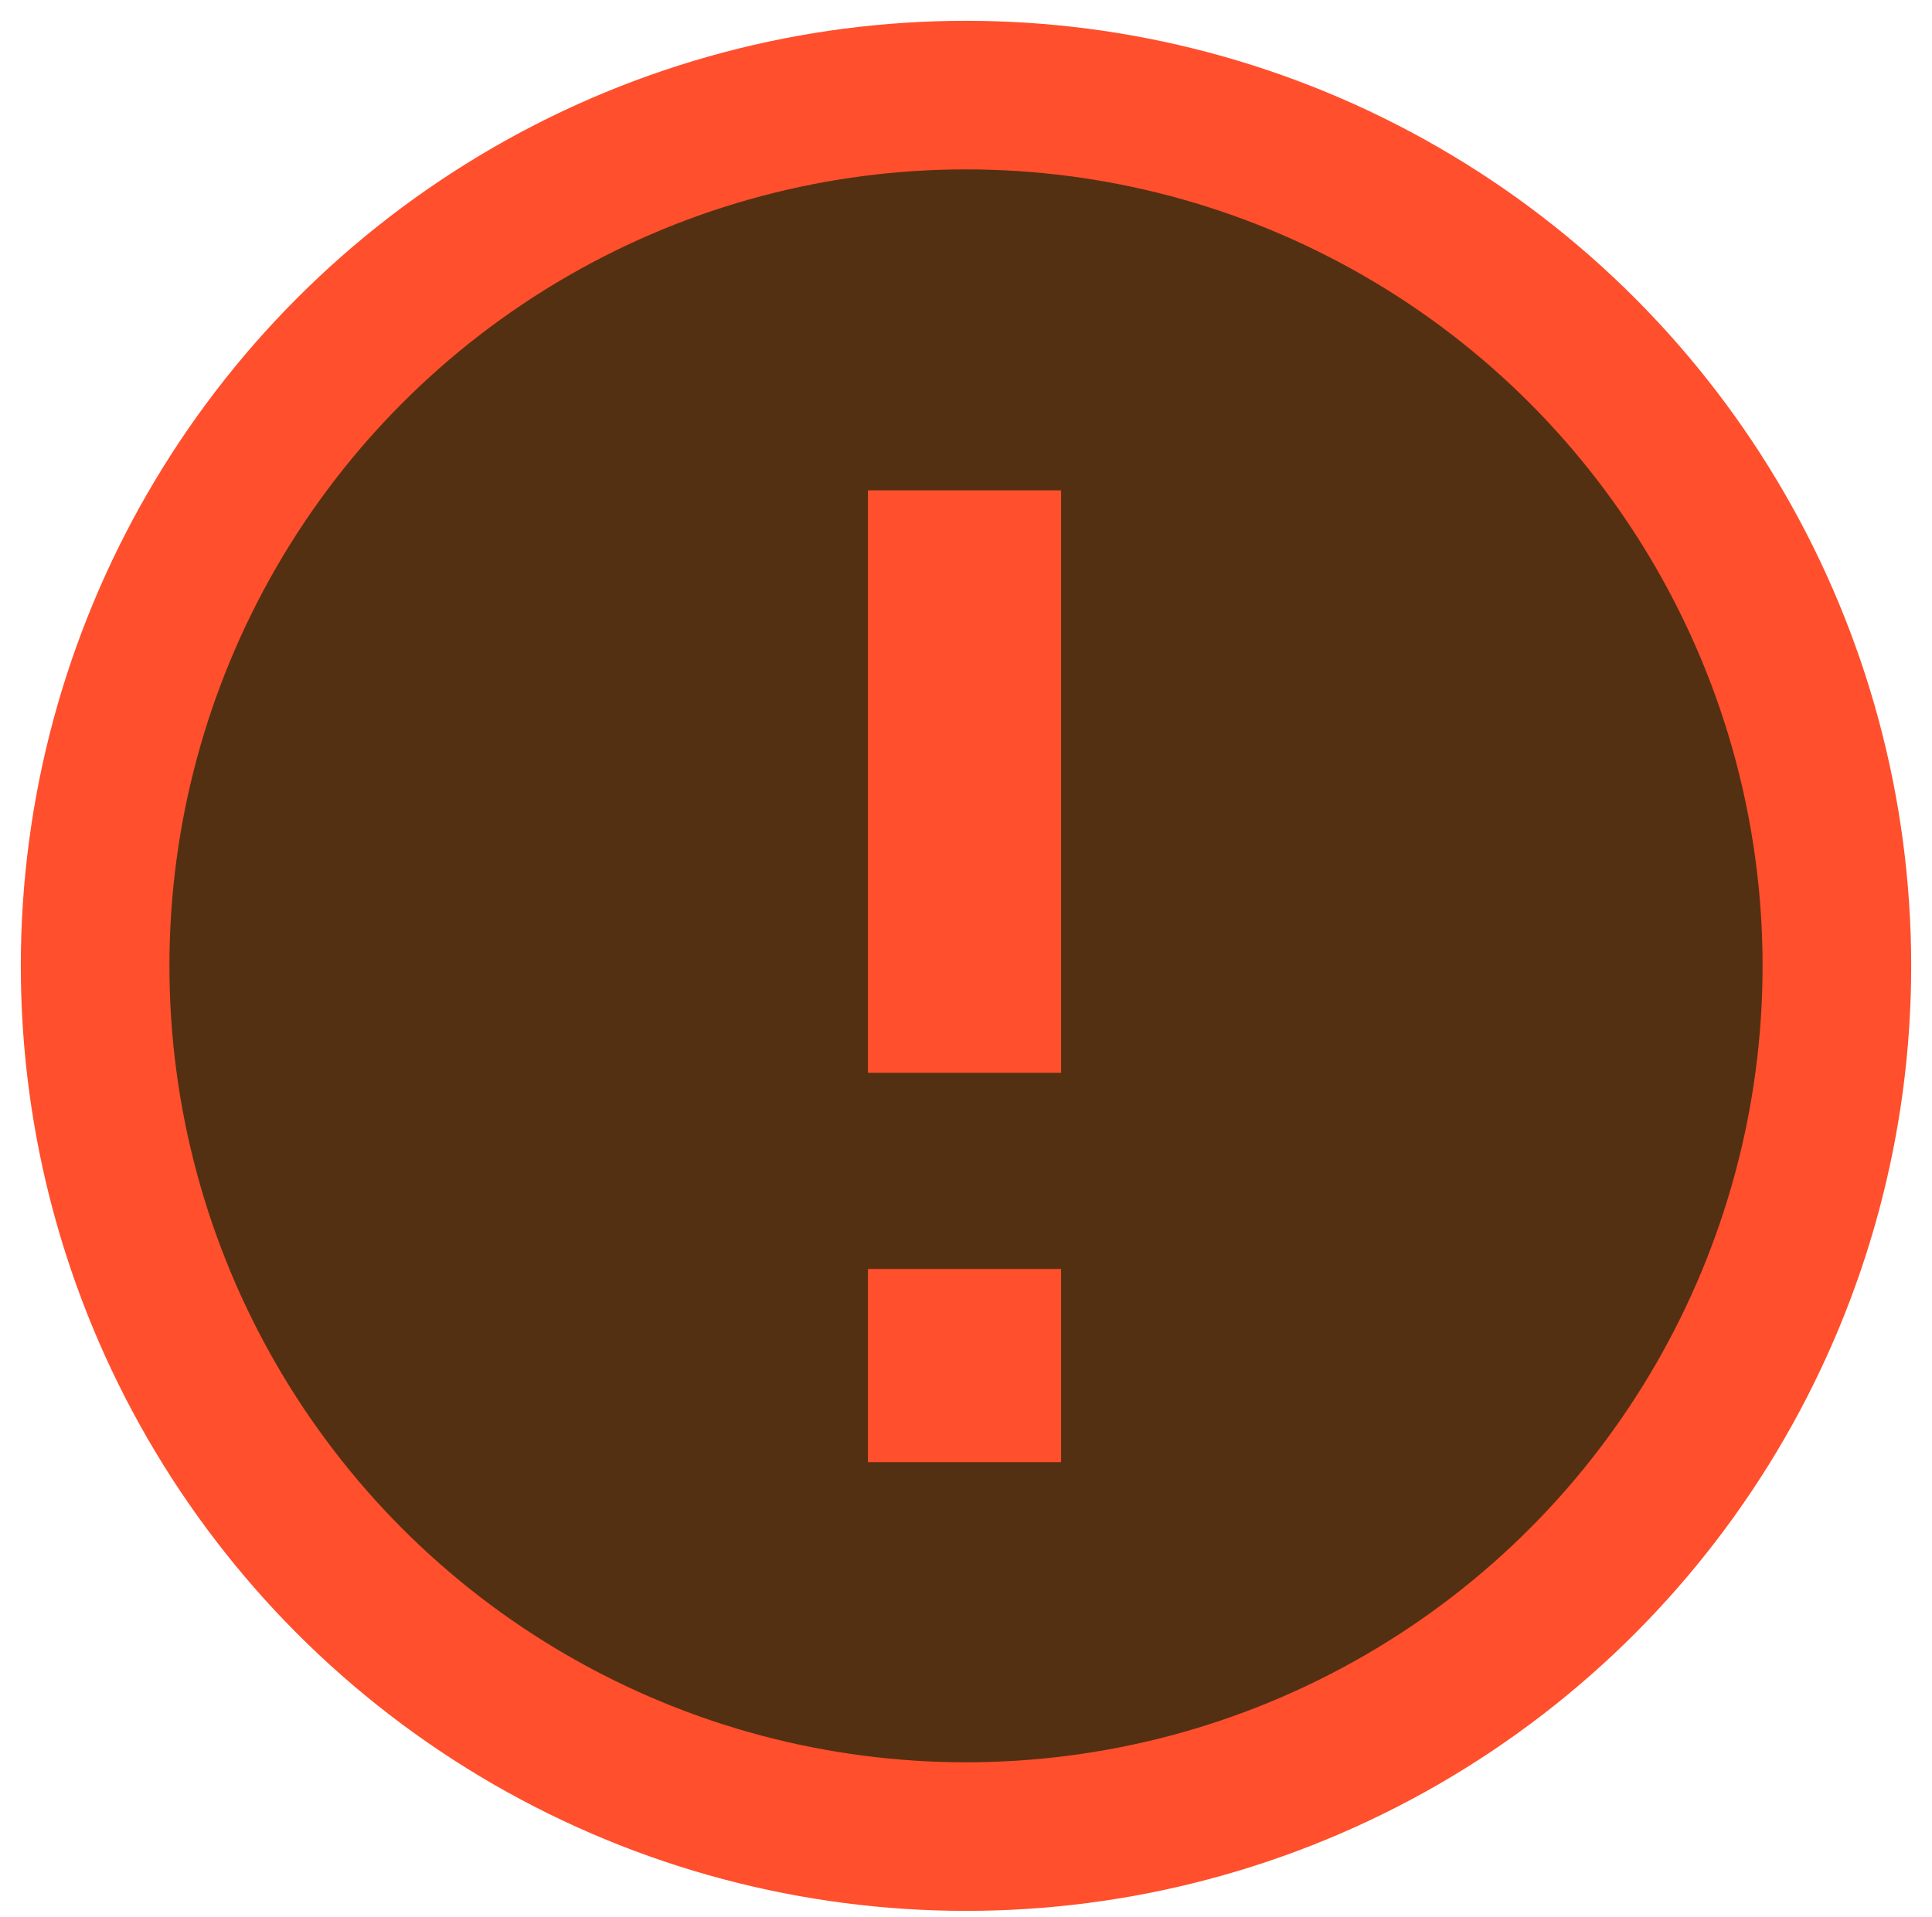 <?xml version="1.0" encoding="utf-8"?>
<!-- Generator: Adobe Illustrator 19.1.0, SVG Export Plug-In . SVG Version: 6.00 Build 0)  -->
<svg version="1.1" id="Calque_1" xmlns="http://www.w3.org/2000/svg" xmlns:xlink="http://www.w3.org/1999/xlink" x="0px" y="0px"
	 viewBox="0 0 65 64.5" style="enable-background:new 0 0 65 64.5;" xml:space="preserve">
<style type="text/css">
	.st0{fill:#543012;}
	.st1{fill:none;stroke:#FF4F2C;stroke-width:5;}
	.st2{fill:#FF4F2C;}
</style>
<g>
	<g>
		<path class="st0" d="M32.5,61.8c16.2,0,29.3-13.1,29.3-29.3c0-16.2-13.1-29.3-29.3-29.3S3.2,16.3,3.2,32.5
			C3.2,48.7,16.3,61.8,32.5,61.8"/>
		<circle class="st1" cx="32.5" cy="32.5" r="29.3"/>
	</g>
	<g>
		<path class="st2" d="M35.7,49.2h-6.5v-6.5h6.5V49.2z M35.7,36.1h-6.5V16.5h6.5V36.1z"/>
	</g>
</g>
</svg>
